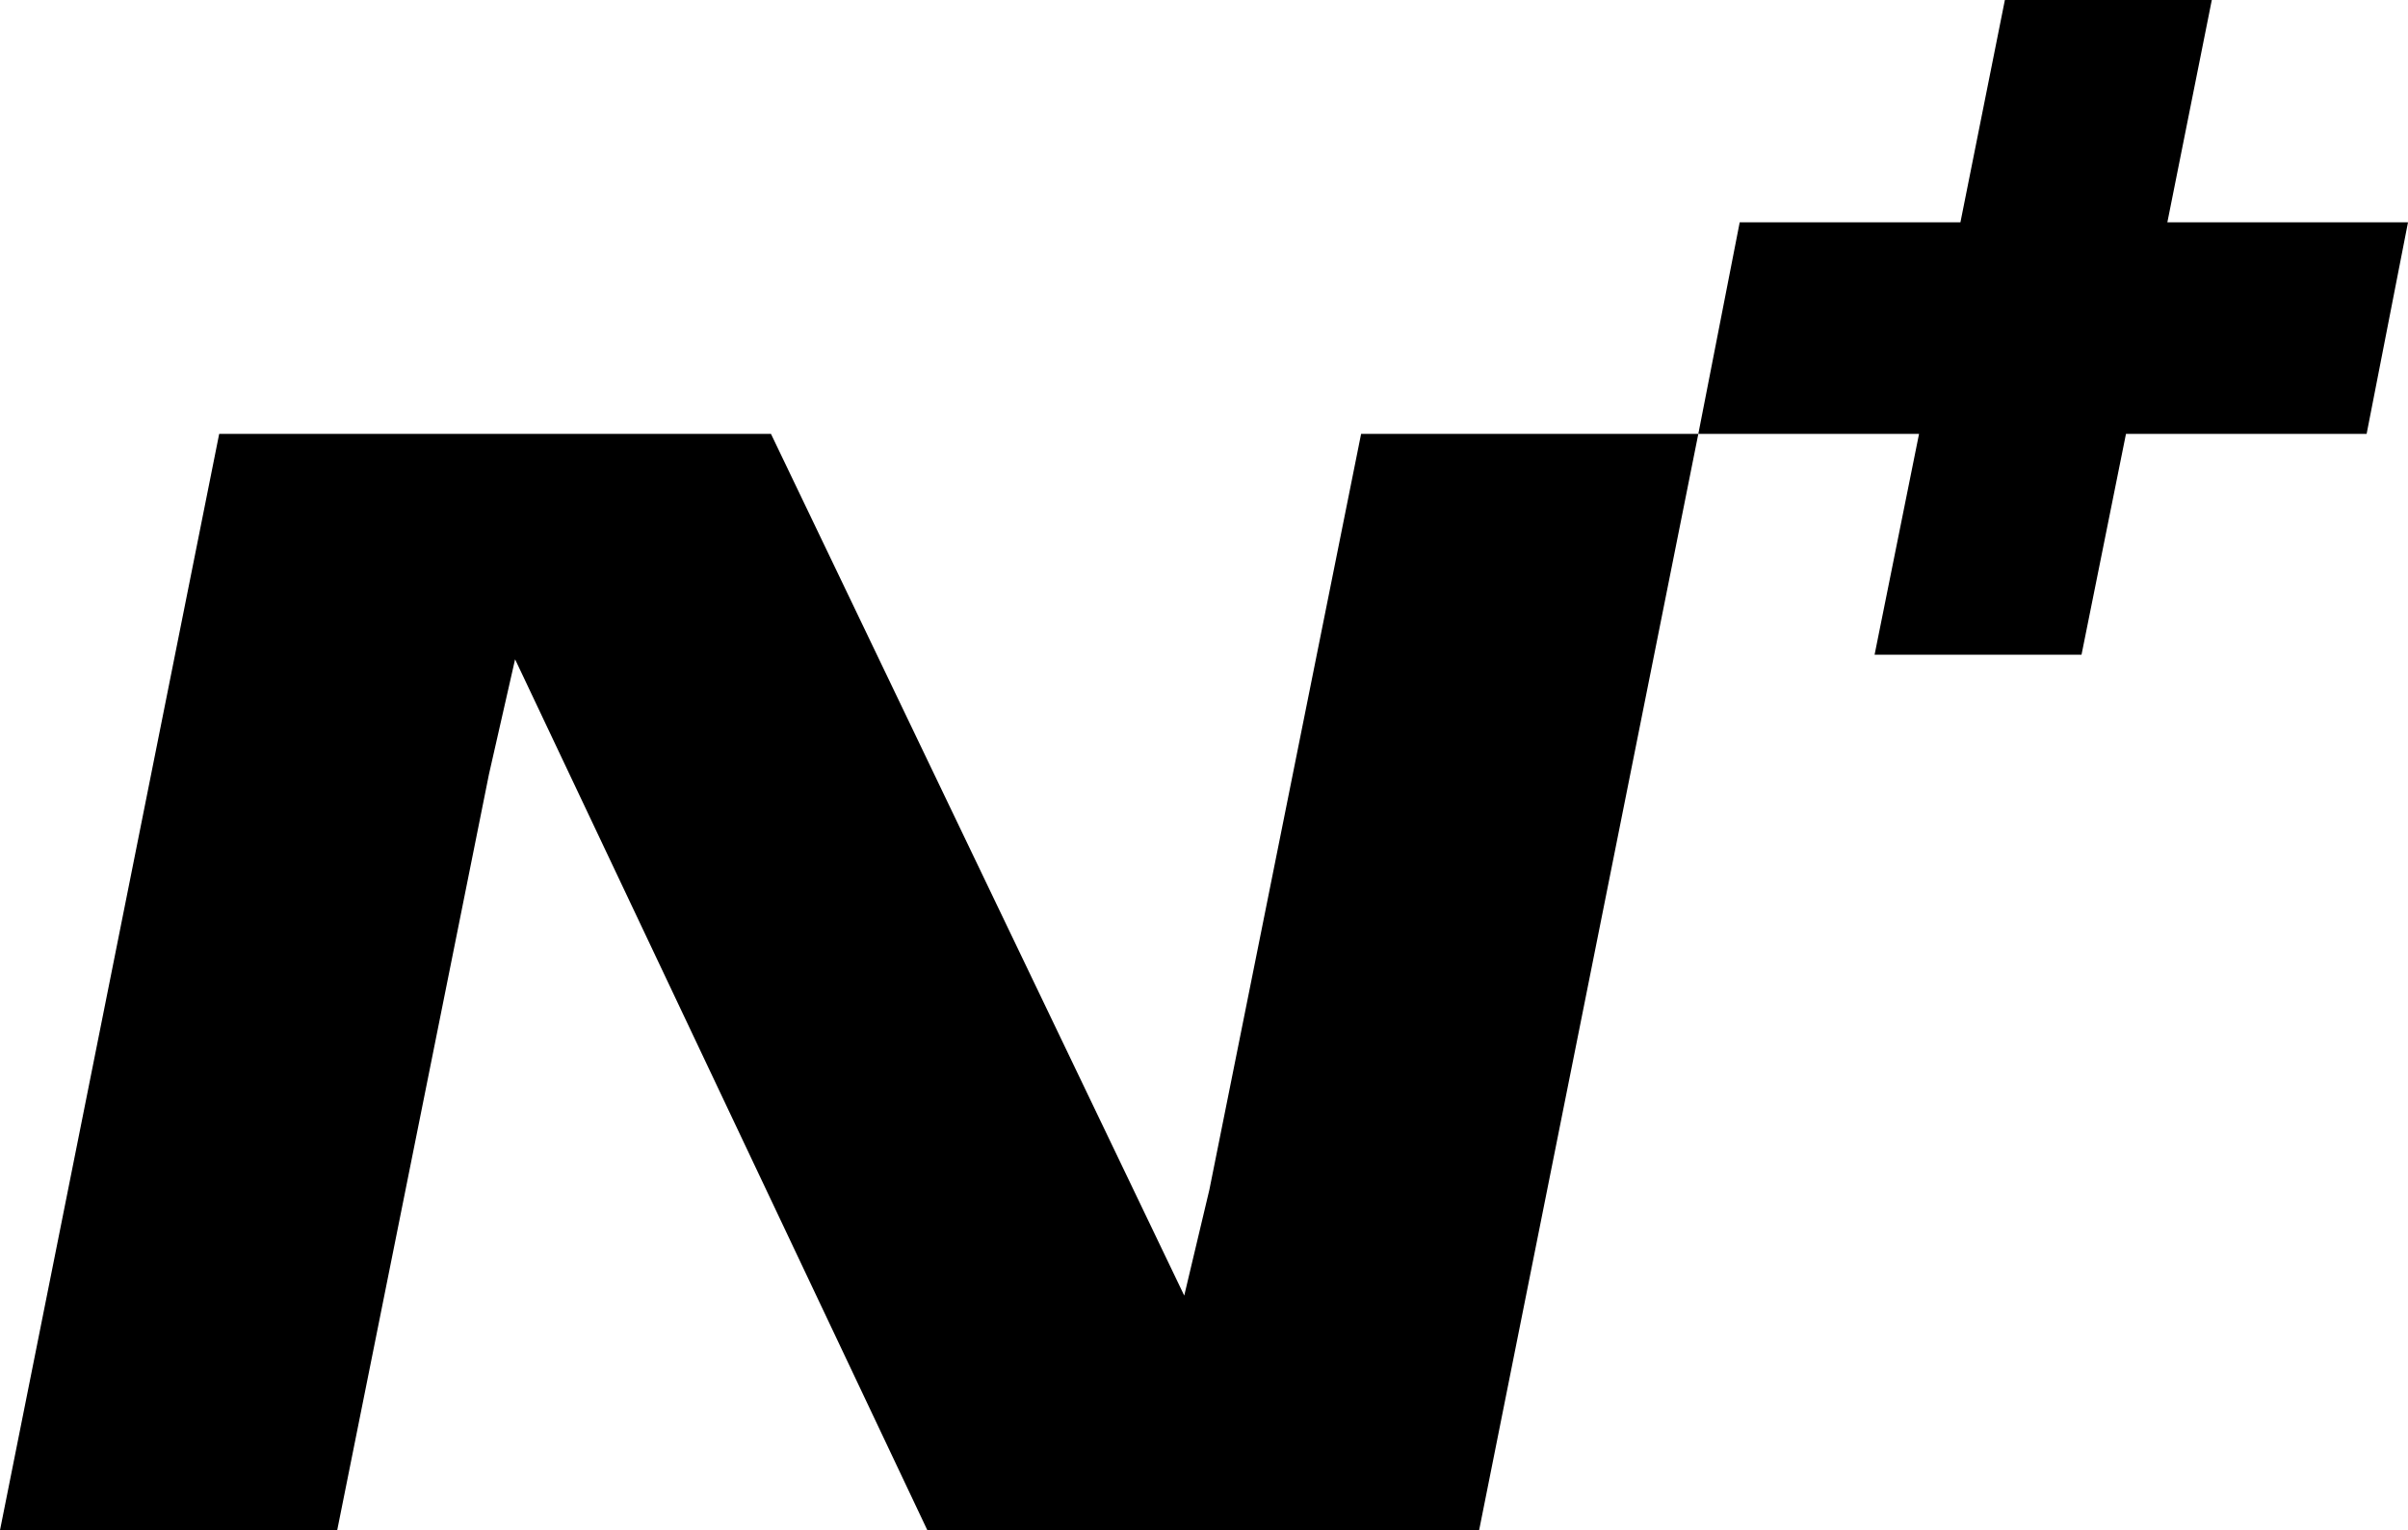 <?xml version="1.0" encoding="UTF-8" standalone="no"?>
<!-- Created with Inkscape (http://www.inkscape.org/) -->

<svg
   xmlns:dc="http://purl.org/dc/elements/1.1/"
   xmlns:cc="http://creativecommons.org/ns#"
   xmlns:rdf="http://www.w3.org/1999/02/22-rdf-syntax-ns#"
   xmlns:svg="http://www.w3.org/2000/svg"
   xmlns="http://www.w3.org/2000/svg"
   xmlns:sodipodi="http://sodipodi.sourceforge.net/DTD/sodipodi-0.dtd"
   xmlns:inkscape="http://www.inkscape.org/namespaces/inkscape"
   width="940.376"
   height="597.387"
   viewBox="0 0 248.808 158.059"
   version="1.1"
   id="svg8"
   inkscape:version="0.92.4 (5da689c313, 2019-01-14)"
   sodipodi:docname="NPlus_2006_T-Plus.svg">
  <defs
     id="defs2" />
  <sodipodi:namedview
     id="base"
     pagecolor="#ffffff"
     bordercolor="#666666"
     borderopacity="1.0"
     inkscape:pageopacity="0.0"
     inkscape:pageshadow="2"
     inkscape:zoom="0.7"
     inkscape:cx="477.19523"
     inkscape:cy="194.04789"
     inkscape:document-units="px"
     inkscape:current-layer="text831"
     showgrid="false"
     units="px"
     fit-margin-top="0"
     fit-margin-left="0"
     fit-margin-right="0"
     fit-margin-bottom="0"
     inkscape:window-width="1920"
     inkscape:window-height="1017"
     inkscape:window-x="-8"
     inkscape:window-y="-8"
     inkscape:window-maximized="1" />
  <g
     inkscape:label="Layer 1"
     inkscape:groupmode="layer"
     id="layer1"
     transform="translate(-62.756,-131.992)">
    <g
       aria-label="N+"
       style="font-style:italic;font-variant:normal;font-weight:bold;font-stretch:normal;font-size:158.375px;line-height:1.25;font-family:MicraC;-inkscape-font-specification:'MicraC Bold Italic';letter-spacing:0px;word-spacing:0px;fill:#000000;fill-opacity:1;stroke:none;stroke-width:3.959"
       id="text831">
      <g
         id="g840">
        <path
           sodipodi:nodetypes="ccccccccccccc"
           inkscape:connector-curvature="0"
           id="path833"
           style="stroke-width:3.959"
           d="m 238.236,176.813 h -34.843 l -15.679,78.079 -2.596,10.928 -42.7,-89.007 H 85.403 L 62.756,290.051 h 34.843 l 15.679,-78.079 2.7,-11.878 42.596,89.957 h 57.015 z" />
        <path
           inkscape:connector-curvature="0"
           id="path835"
           style="stroke-width:3.959"
           d="m 242.512,154.957 -4.276,21.856 h 22.806 l -4.593,22.806 h 21.381 l 4.593,-22.806 h 24.865 l 4.276,-21.856 h -24.865 l 4.593,-22.964 h -21.381 l -4.593,22.964 z" />
      </g>
    </g>
  </g>
</svg>
